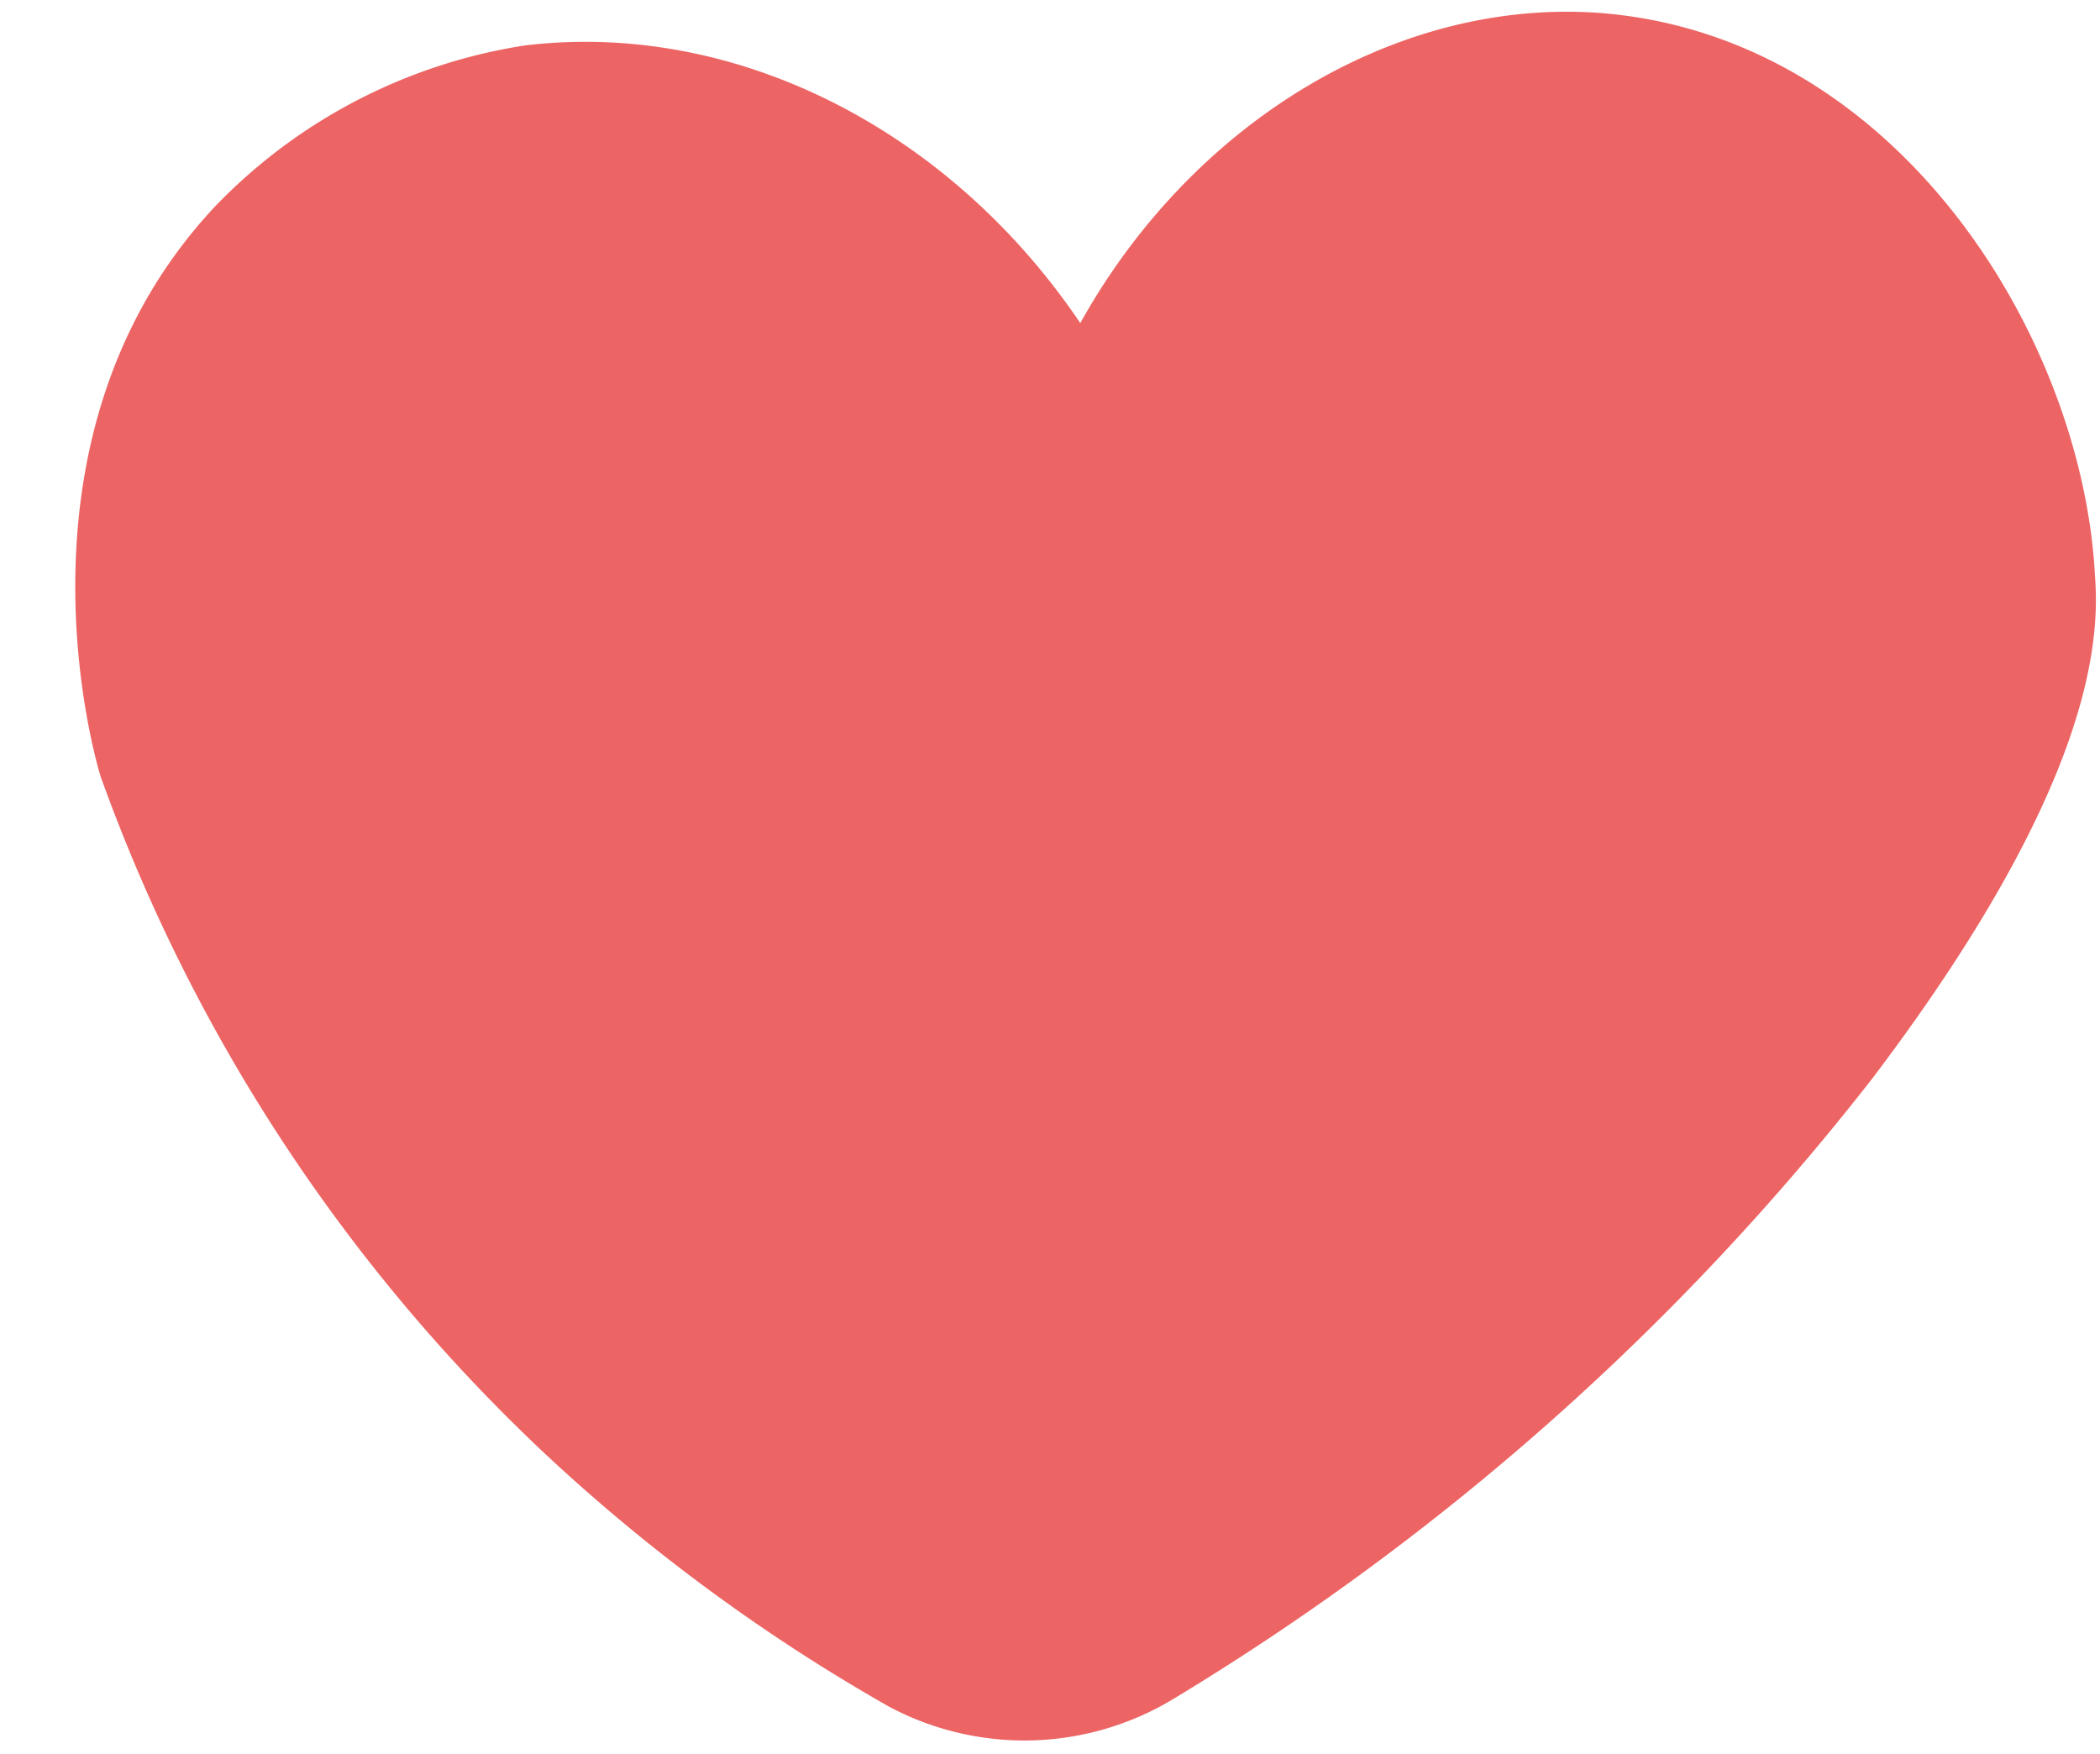 <?xml version="1.0" encoding="UTF-8" standalone="no"?><svg xmlns="http://www.w3.org/2000/svg" xmlns:xlink="http://www.w3.org/1999/xlink" fill="#000000" height="69.5" preserveAspectRatio="xMidYMid meet" version="1" viewBox="-3.0 -0.5 83.2 69.5" width="83.2" zoomAndPan="magnify"><g data-name="Layer 2"><g data-name="Layer 92" id="change1_1"><path d="M5.5,7.7A21.6,21.6,0,0,1,17.8,1.3c8.3-1,16.8,3.3,22,11C44.2,4.4,52.2-.5,60.2,0,72.1.8,79.5,12.8,80,22.3c.2,2.6-.1,8.4-8.8,19.9A101.9,101.9,0,0,1,43.5,66.8a11.4,11.4,0,0,1-11.3.3,72.1,72.1,0,0,1-13.6-10A68.6,68.6,0,0,1,1,30.3C.8,29.7-3,16.8,5.5,7.7Z" fill="#ed6464"/></g></g></svg>